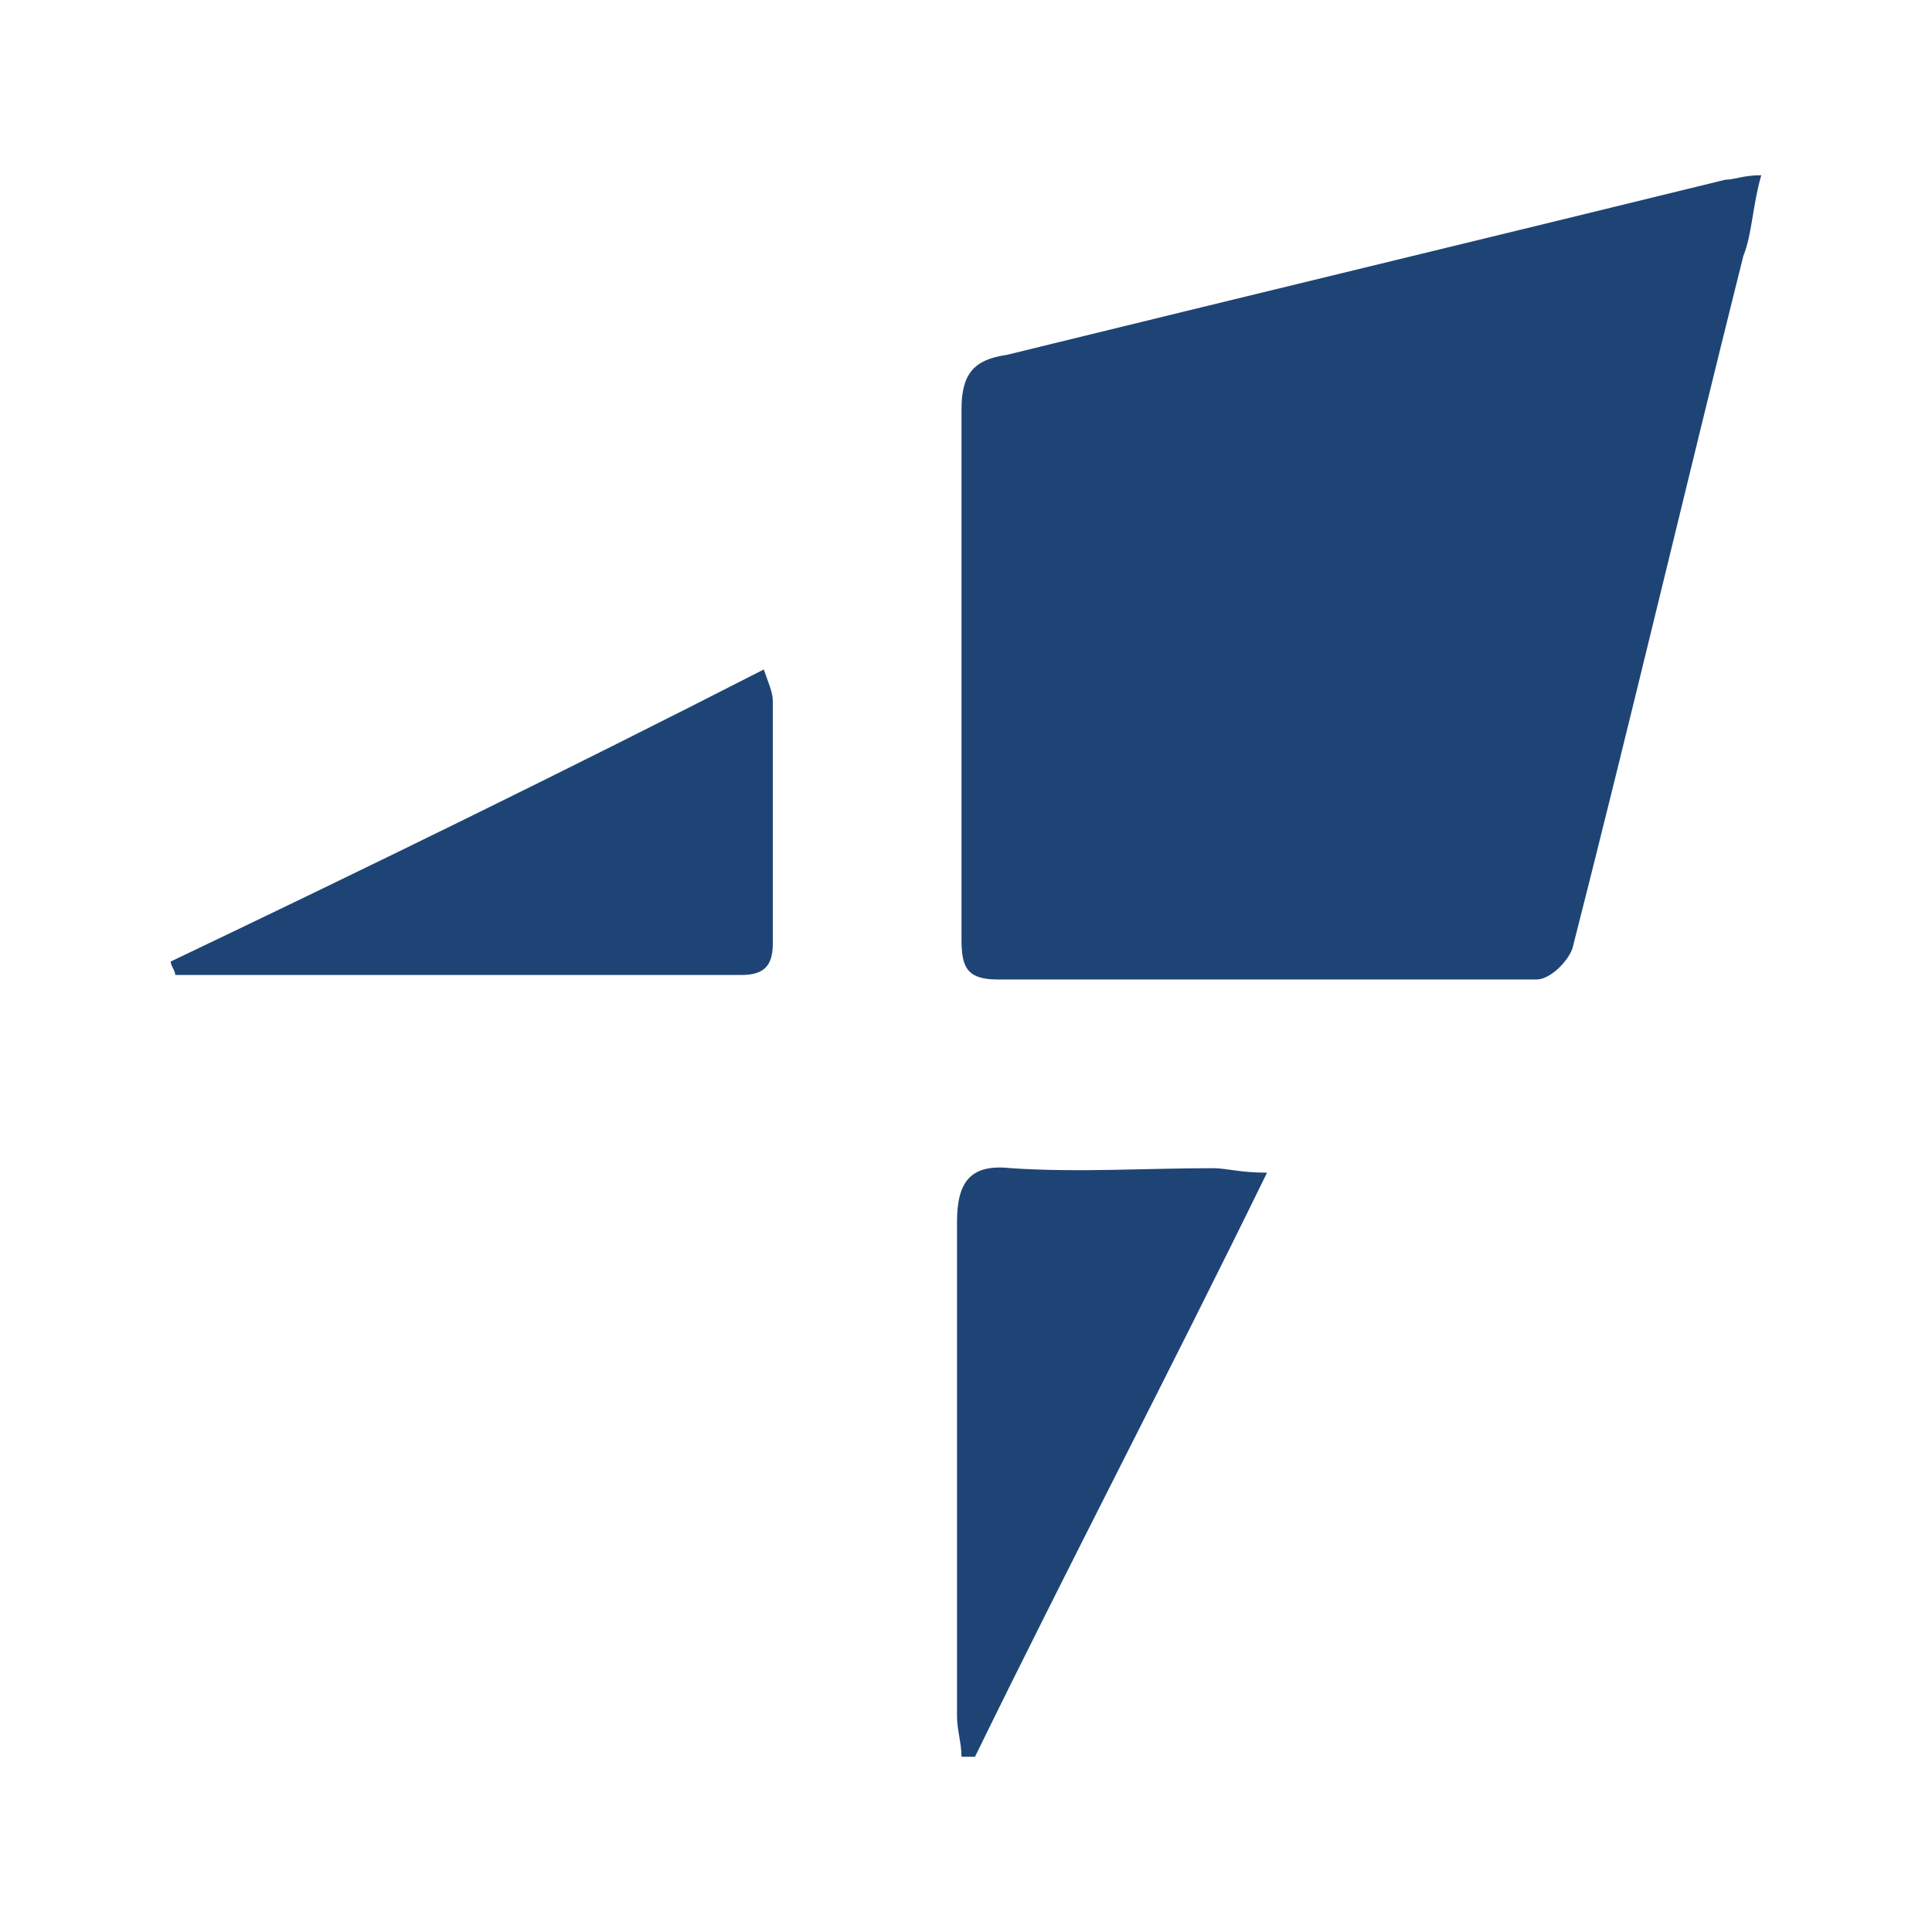 <?xml version="1.0" encoding="utf-8"?>
<!-- Generator: Adobe Illustrator 27.9.0, SVG Export Plug-In . SVG Version: 6.00 Build 0)  -->
<svg version="1.1" xmlns="http://www.w3.org/2000/svg" xmlns:xlink="http://www.w3.org/1999/xlink" x="0px" y="0px" width="43px"
	 height="43px" viewBox="0 0 43 43" style="enable-background:new 0 0 43 43;" xml:space="preserve">
<style type="text/css">
	.st0{fill:url(#SVGID_1_);}
	.st1{fill:url(#SVGID_00000099644712655058266420000008840396051061973634_);}
	.st2{fill:#FDDBCA;}
	.st3{fill:#D83A34;}
	.st4{fill:#2ABC03;}
	.st5{display:none;fill:none;}
	.st6{fill:#14191D;}
	.st7{fill:none;stroke:#FFFFFF;stroke-width:0.216;stroke-miterlimit:2.613;}
	.st8{fill:#231F20;}
	.st9{fill:none;stroke:#231F20;stroke-width:0.216;stroke-miterlimit:2.613;}
	.st10{fill:#027B7D;}
	.st11{fill:#ED2326;}
	.st12{fill:#F7951F;}
	.st13{fill:#070404;}
	.st14{fill:#FFDD03;}
	.st15{fill:#B8A06E;}
	.st16{fill:#1D3359;}
	.st17{fill:#1E4475;}
</style>
<g id="Layer_1">
</g>
<g id="Layer_3">
</g>
<g id="Layer_2">
</g>
<g id="Layer_4">
	<g>
		<path class="st17" d="M39.2,3.9C39,4.6,39,5.2,38.8,5.7C37.5,10.9,36.3,16,35,21.1c-0.1,0.3-0.5,0.7-0.8,0.7c-4,0-8,0-12,0
			c-0.7,0-0.8-0.3-0.8-0.9c0-3.9,0-7.9,0-11.8c0-0.8,0.3-1.1,1-1.2C27.7,6.6,33.1,5.3,38.4,4C38.6,4,38.8,3.9,39.2,3.9z"/>
		<path class="st17" d="M28.2,26.1c-2.2,4.5-4.4,8.7-6.5,13c-0.1,0-0.2,0-0.3,0c0-0.3-0.1-0.6-0.1-0.9c0-3.7,0-7.3,0-11
			c0-0.9,0.3-1.3,1.2-1.2c1.5,0.1,3,0,4.5,0C27.3,26,27.6,26.1,28.2,26.1z"/>
		<path class="st17" d="M17,14.9c0.1,0.3,0.2,0.5,0.2,0.7c0,1.8,0,3.6,0,5.4c0,0.5-0.2,0.7-0.7,0.7c-4.2,0-8.4,0-12.6,0
			c0-0.1-0.1-0.2-0.1-0.3C8.2,19.3,12.5,17.2,17,14.9z"/>
	</g>
</g>
</svg>
